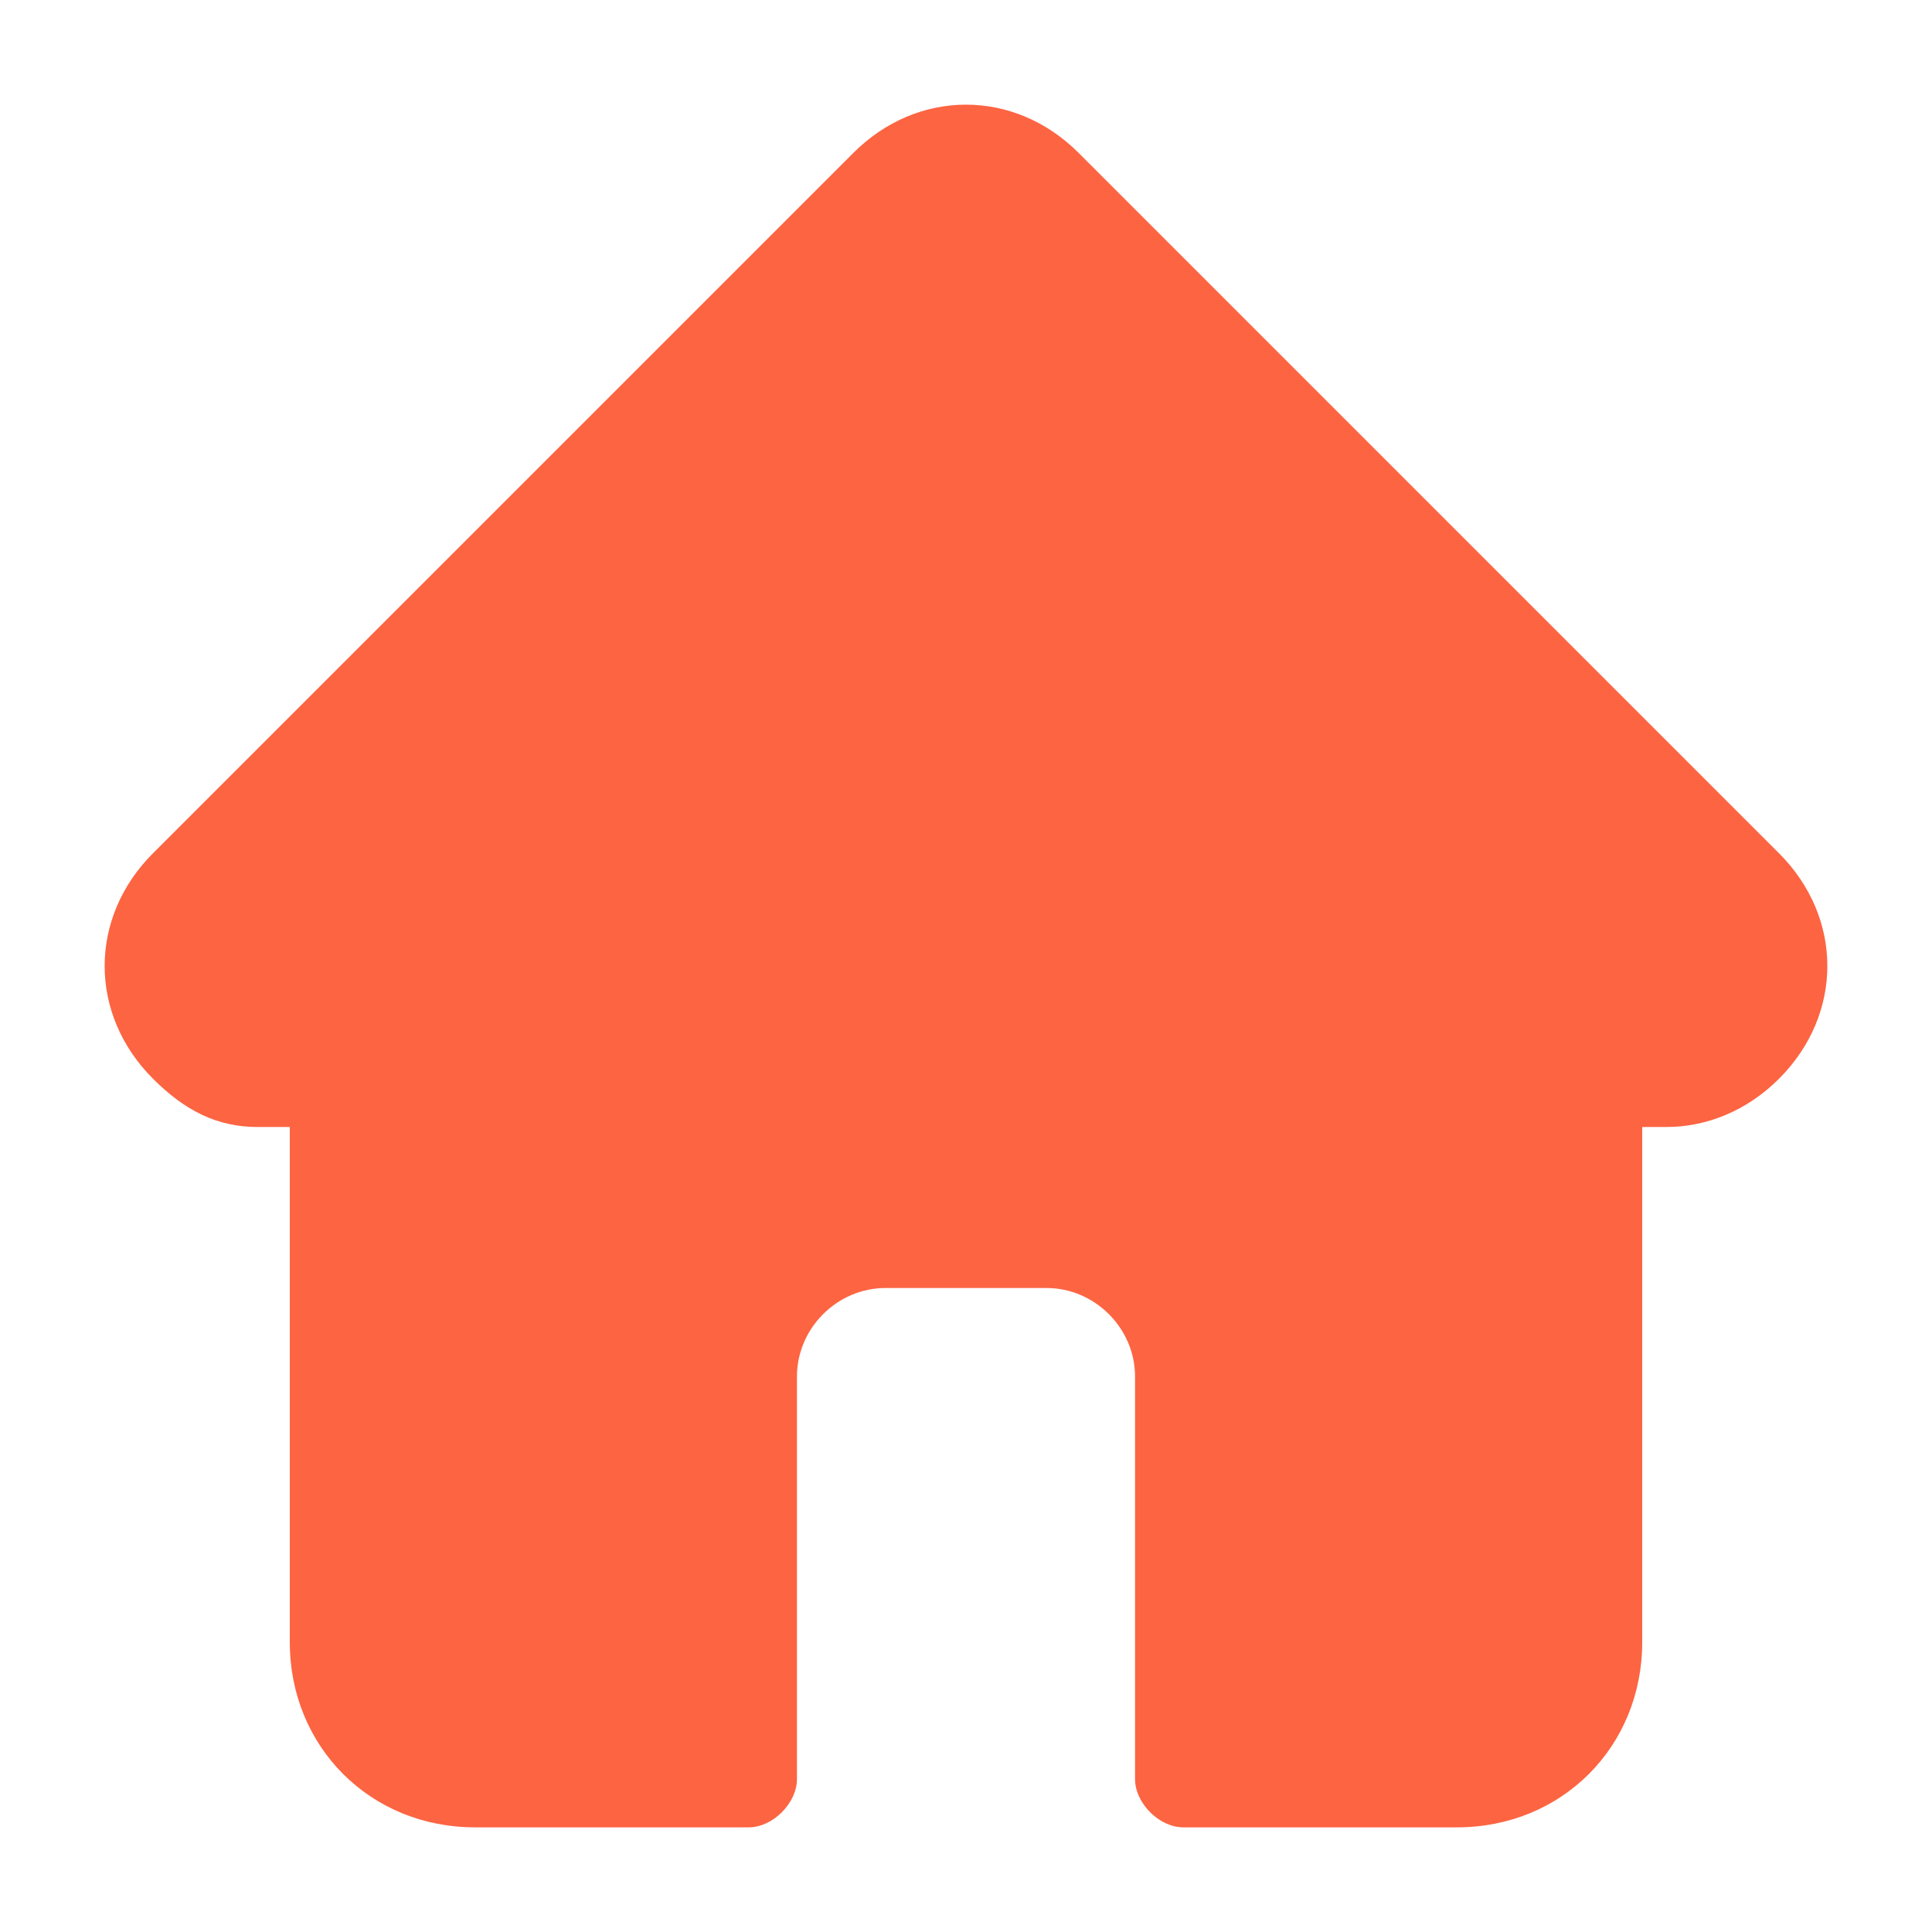 <svg version="1.1" id="Layer_1" xmlns="http://www.w3.org/2000/svg" x="0" y="0" viewBox="0 0 24 24" xml:space="preserve"><linearGradient id="SVGID_1_" gradientUnits="userSpaceOnUse" x1="6.259" y1="4.311" x2="17.335" y2="23.496"><stop offset="0" stop-color="#FD6442"/><stop offset="1" stop-color="#FD6442"/></linearGradient><path d="M22.1 10.6l-8.7-8.7c-.4-.4-.9-.6-1.4-.6s-1 .2-1.4.6l-8.7 8.7c-.8.8-.8 2 0 2.8.4.4.8.6 1.3.6h.4v6.4c0 1.3 1 2.3 2.3 2.3h3.4c.3 0 .6-.3.6-.6v-5c0-.6.5-1.1 1.1-1.1h2c.6 0 1.1.5 1.1 1.1v5c0 .3.3.6.6.6h3.4c1.3 0 2.3-1 2.3-2.3V14h.3c.5 0 1-.2 1.4-.6.8-.8.8-2 0-2.8z" fill="url(#SVGID_1_)"/></svg>